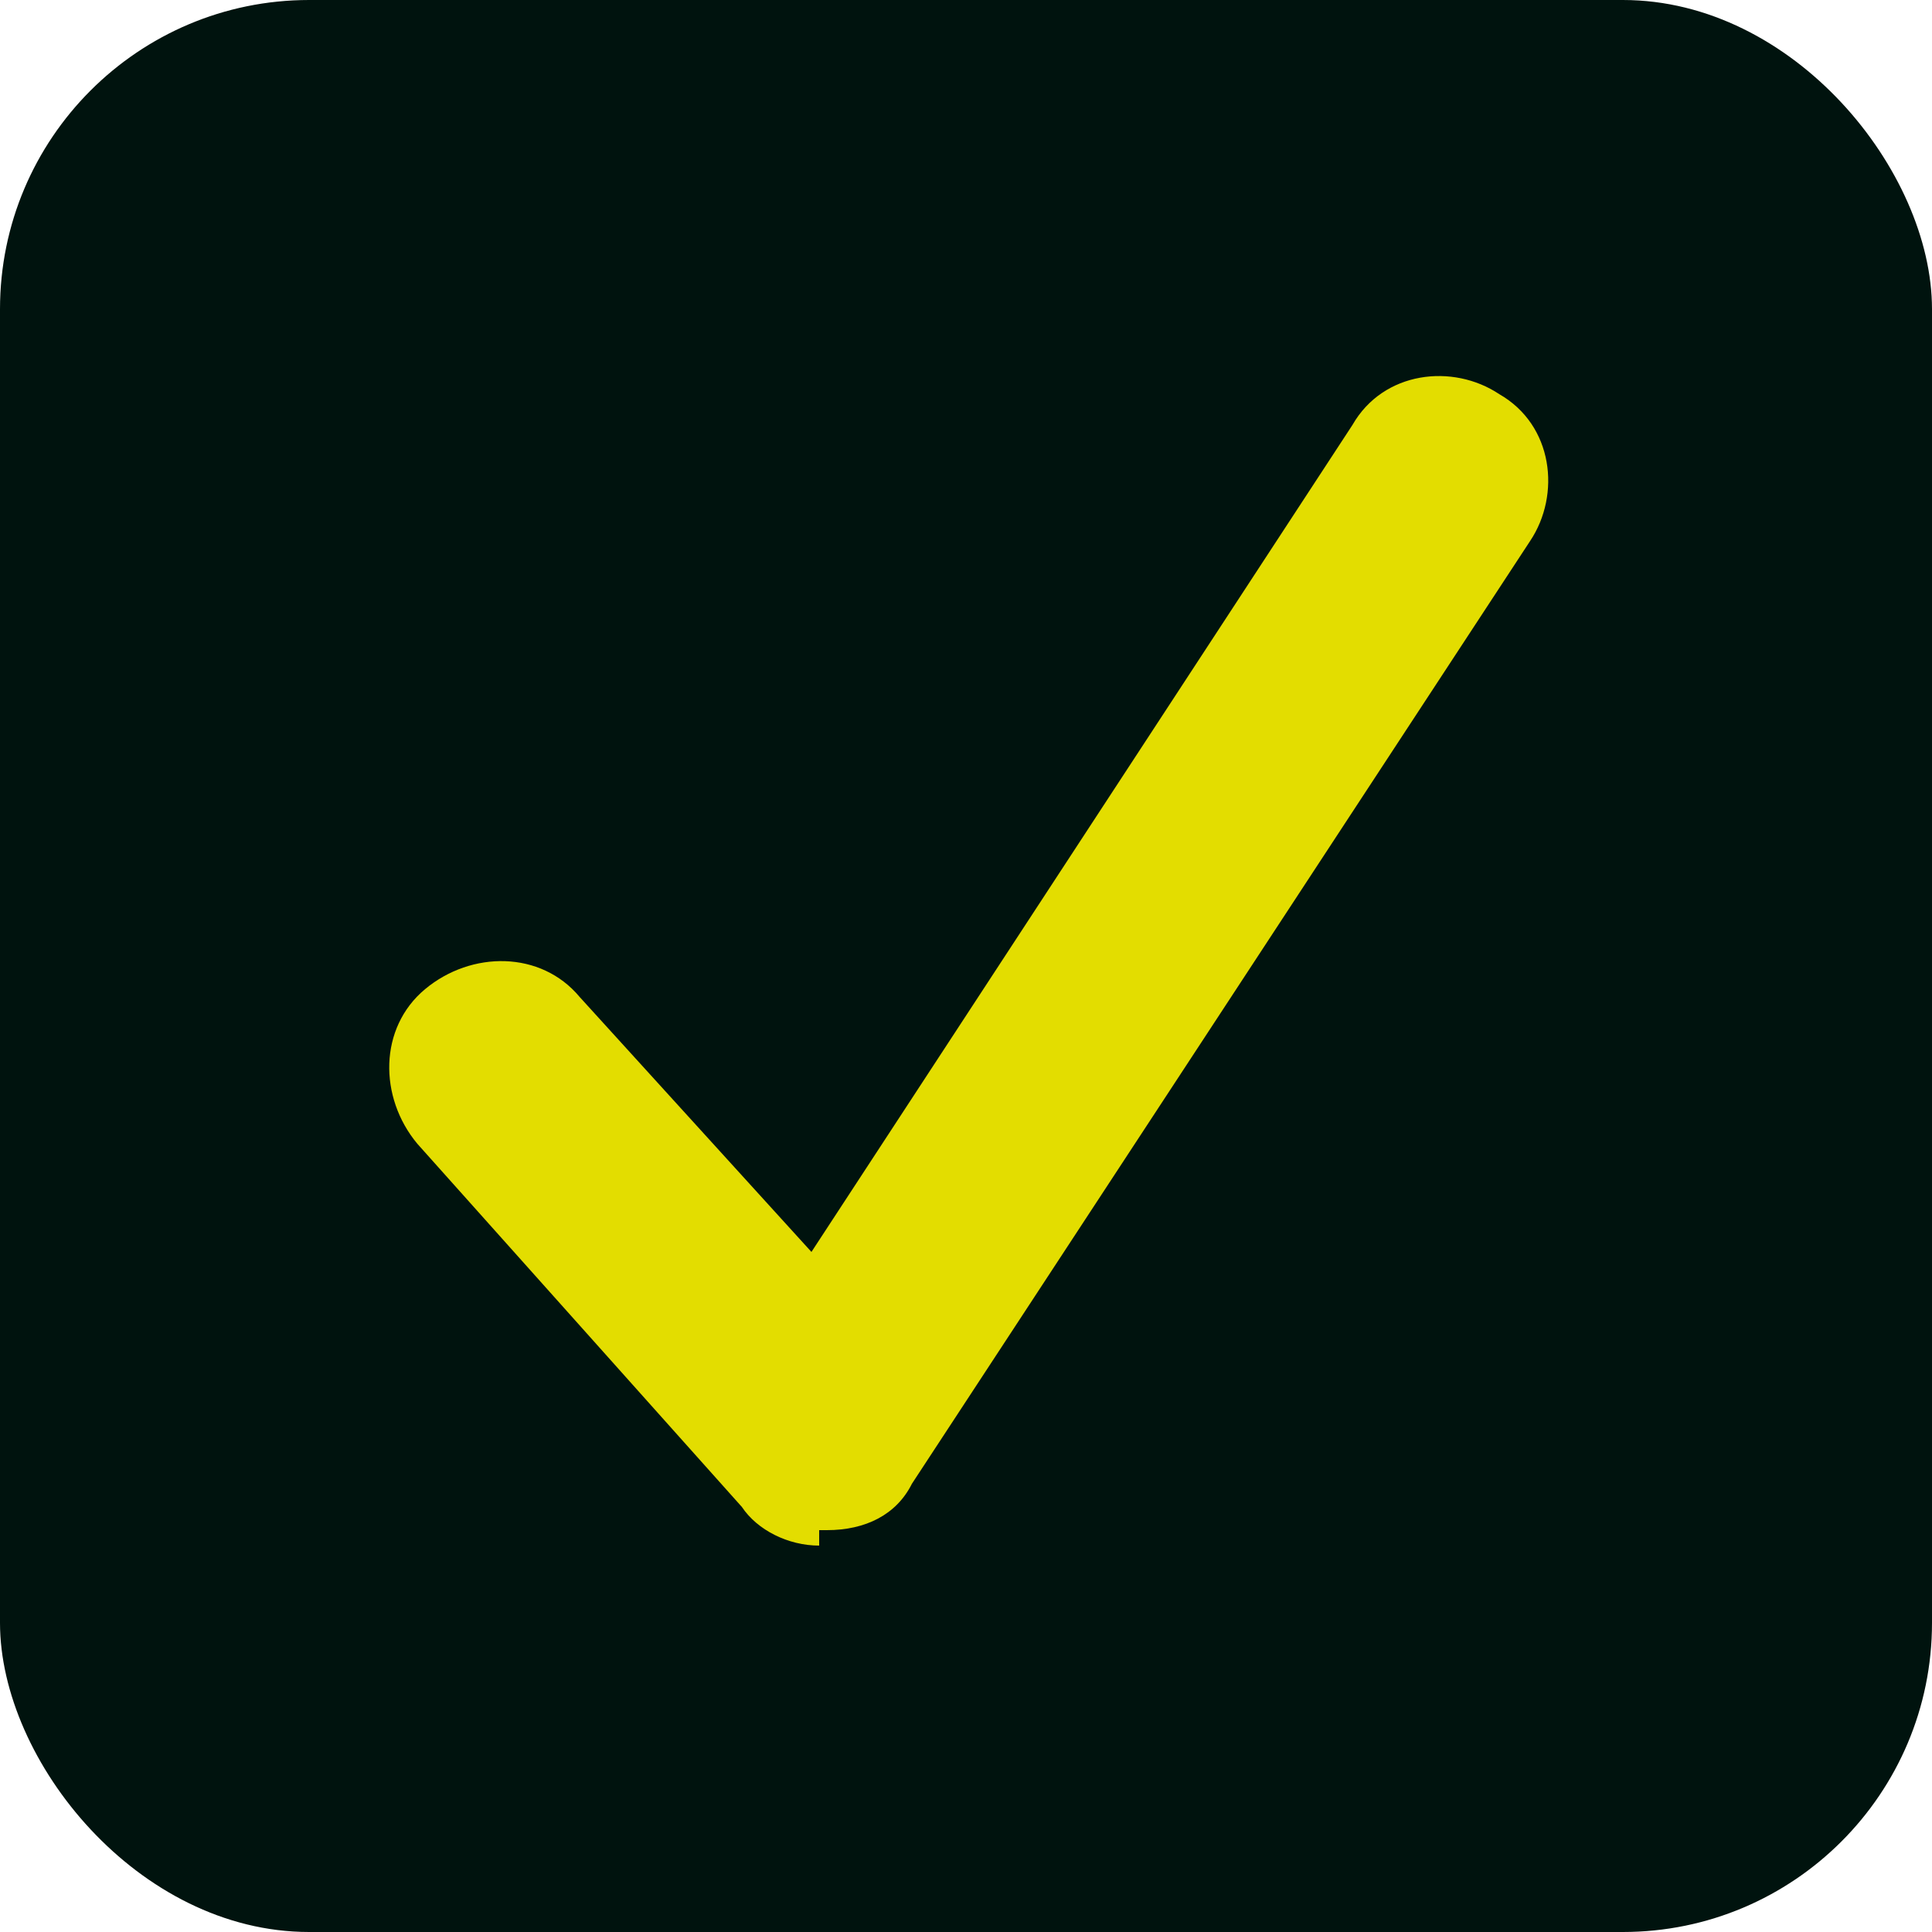 <?xml version="1.0" encoding="UTF-8"?>
<svg id="Layer_1" xmlns="http://www.w3.org/2000/svg" version="1.1" viewBox="0 0 25 25">
  <!-- Generator: Adobe Illustrator 29.7.0, SVG Export Plug-In . SVG Version: 2.1.1 Build 138)  -->
  <defs>
    <style>
      .st0 {
        fill: #e3dd00;
      }

      .st1 {
        fill: #00130e;
      }
    </style>
  </defs>
  <g id="Group_4379">
    <rect id="Rectangle_661" class="st1" y="0" width="25" height="25" rx="4" ry="4"/>
    <path id="Path_85" class="st0" d="M10.6,20c-.4,0-.8-.2-1-.5l-4.2-4.7c-.5-.6-.5-1.5.1-2,.6-.5,1.5-.5,2,.1l3,3.3,7-10.7c.4-.7,1.3-.8,1.9-.4.7.4.8,1.3.4,1.9h0l-8,12.2c-.2.4-.6.6-1.1.6,0,0,0,0-.1,0Z"/>
  </g>
</svg>